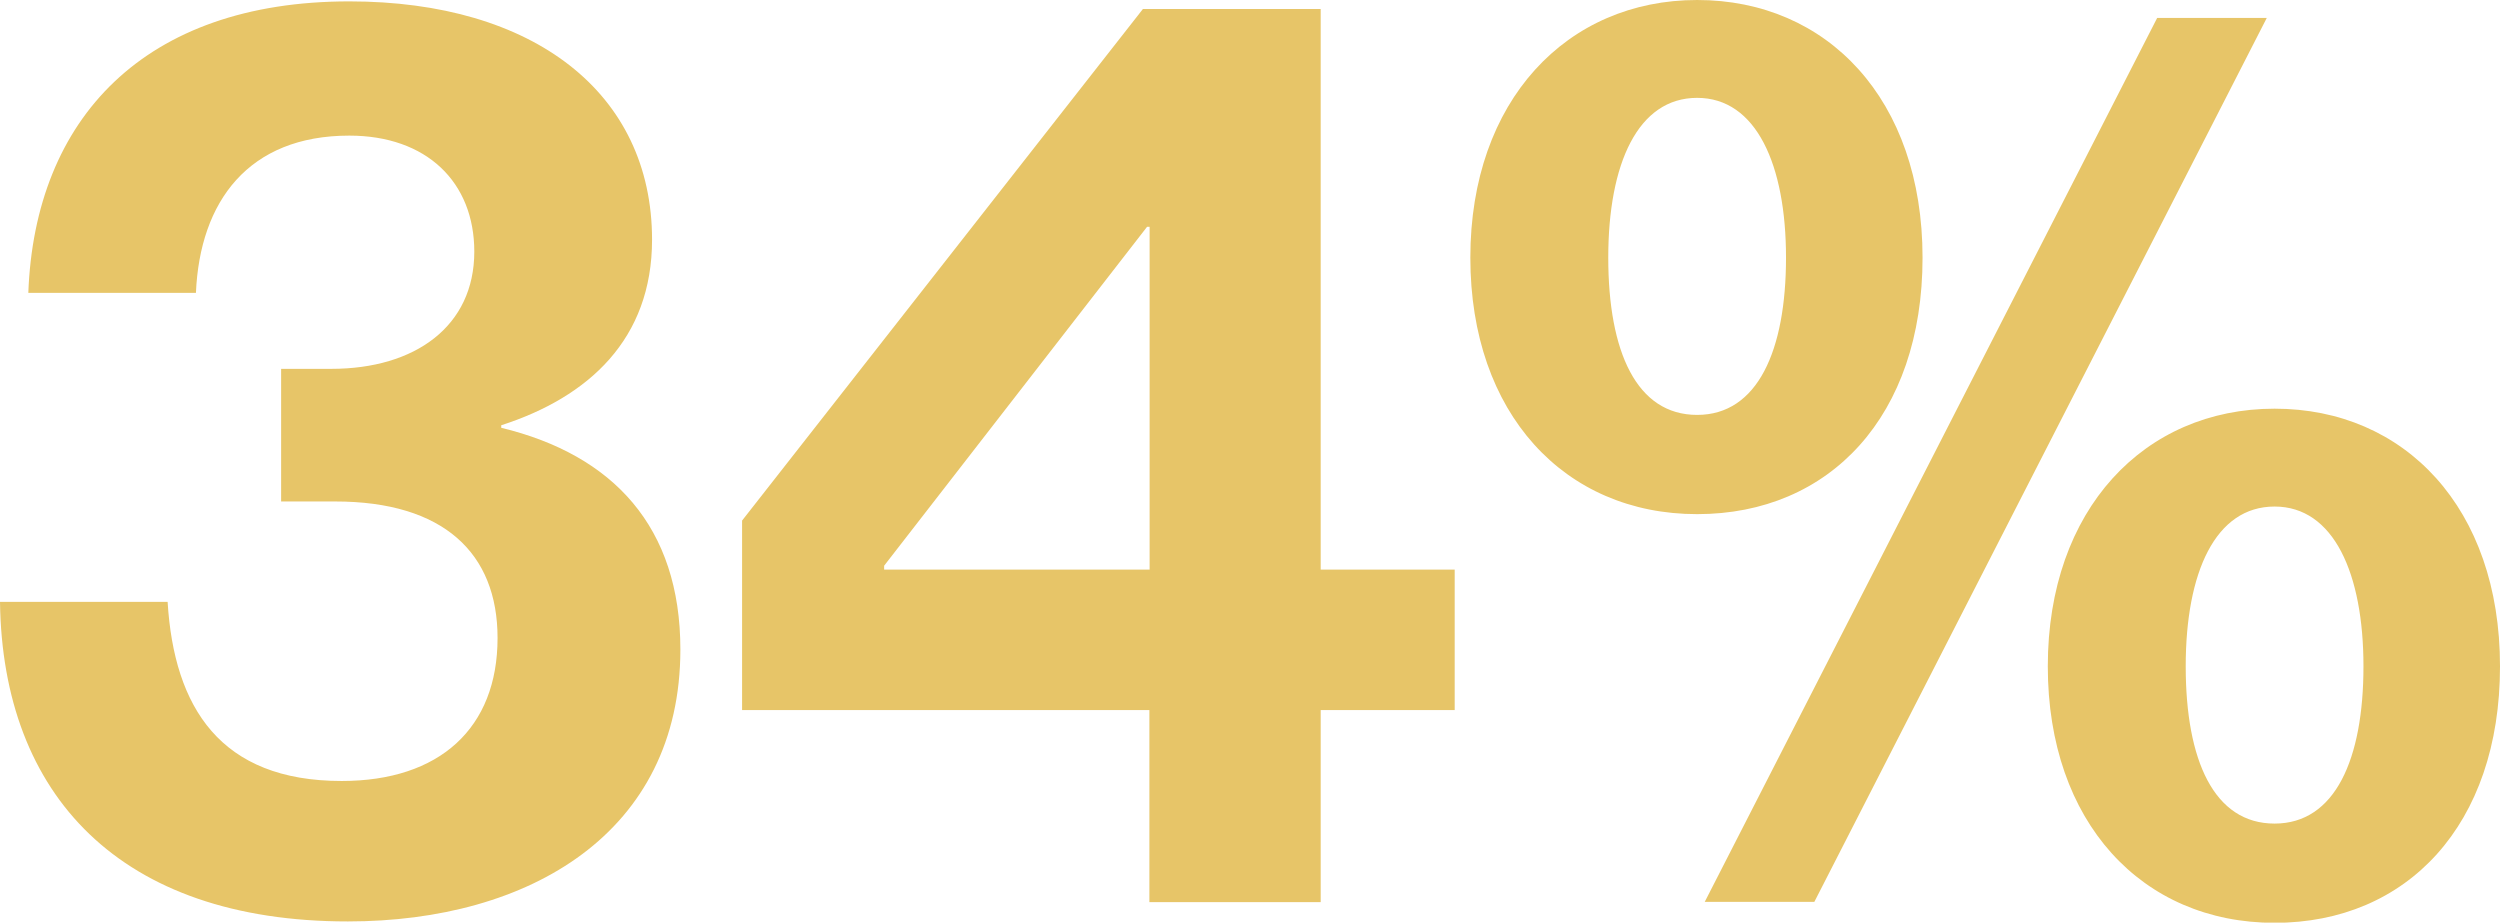 <?xml version="1.0" encoding="UTF-8"?>
<svg id="Layer_2" data-name="Layer 2" xmlns="http://www.w3.org/2000/svg" viewBox="0 0 108.58 40.07">
  <defs>
    <style>
      .cls-1 {
        fill: #e7c568;
      }
    </style>
  </defs>
  <g id="Layer_1-2" data-name="Layer 1">
    <g>
      <path class="cls-1" d="M0,26.14h7.28c.28,4.59,2.29,7.78,7.56,7.78,4.25,0,6.77-2.29,6.77-6.21,0-3.69-2.35-5.93-7.05-5.93h-2.35v-5.76h2.18c3.64,0,6.21-1.85,6.21-5.09,0-3.02-2.07-5.04-5.43-5.04-4.37,0-6.49,2.85-6.66,6.83H1.23C1.51,5.15,6.27.06,15.17.06c8,0,13.15,3.97,13.15,10.35,0,4.31-2.74,6.83-6.55,8.06v.11c4.87,1.18,7.78,4.31,7.78,9.63,0,7.95-6.55,11.81-14.44,11.81C5.21,40.02.11,34.53,0,26.14Z"/>
      <path class="cls-1" d="M49.92,30.84h-17.69v-8.23L49.64.39h7.72v24.35h5.82v6.1h-5.82v8.34h-7.44v-8.34ZM38.4,24.74h11.53v-14.89h-.11l-11.42,14.72v.17Z"/>
      <path class="cls-1" d="M63.86,11.19c0-6.83,4.2-11.19,9.85-11.19s9.79,4.31,9.79,11.19-4.03,11.14-9.79,11.14-9.85-4.37-9.85-11.14ZM77.57,11.19c0-4.03-1.29-6.94-3.86-6.94s-3.86,2.85-3.86,6.94,1.23,6.83,3.86,6.83,3.86-2.8,3.86-6.83ZM93.69.78h4.76l-19.65,38.39h-4.76L93.69.78ZM88.94,28.94c0-6.83,4.2-11.19,9.85-11.19s9.79,4.31,9.79,11.19-4.03,11.14-9.79,11.14-9.85-4.37-9.85-11.14ZM102.65,28.94c0-4.03-1.29-6.94-3.86-6.94s-3.86,2.85-3.86,6.94,1.23,6.83,3.86,6.83,3.86-2.8,3.86-6.83Z"/>
    </g>
  </g>
</svg>